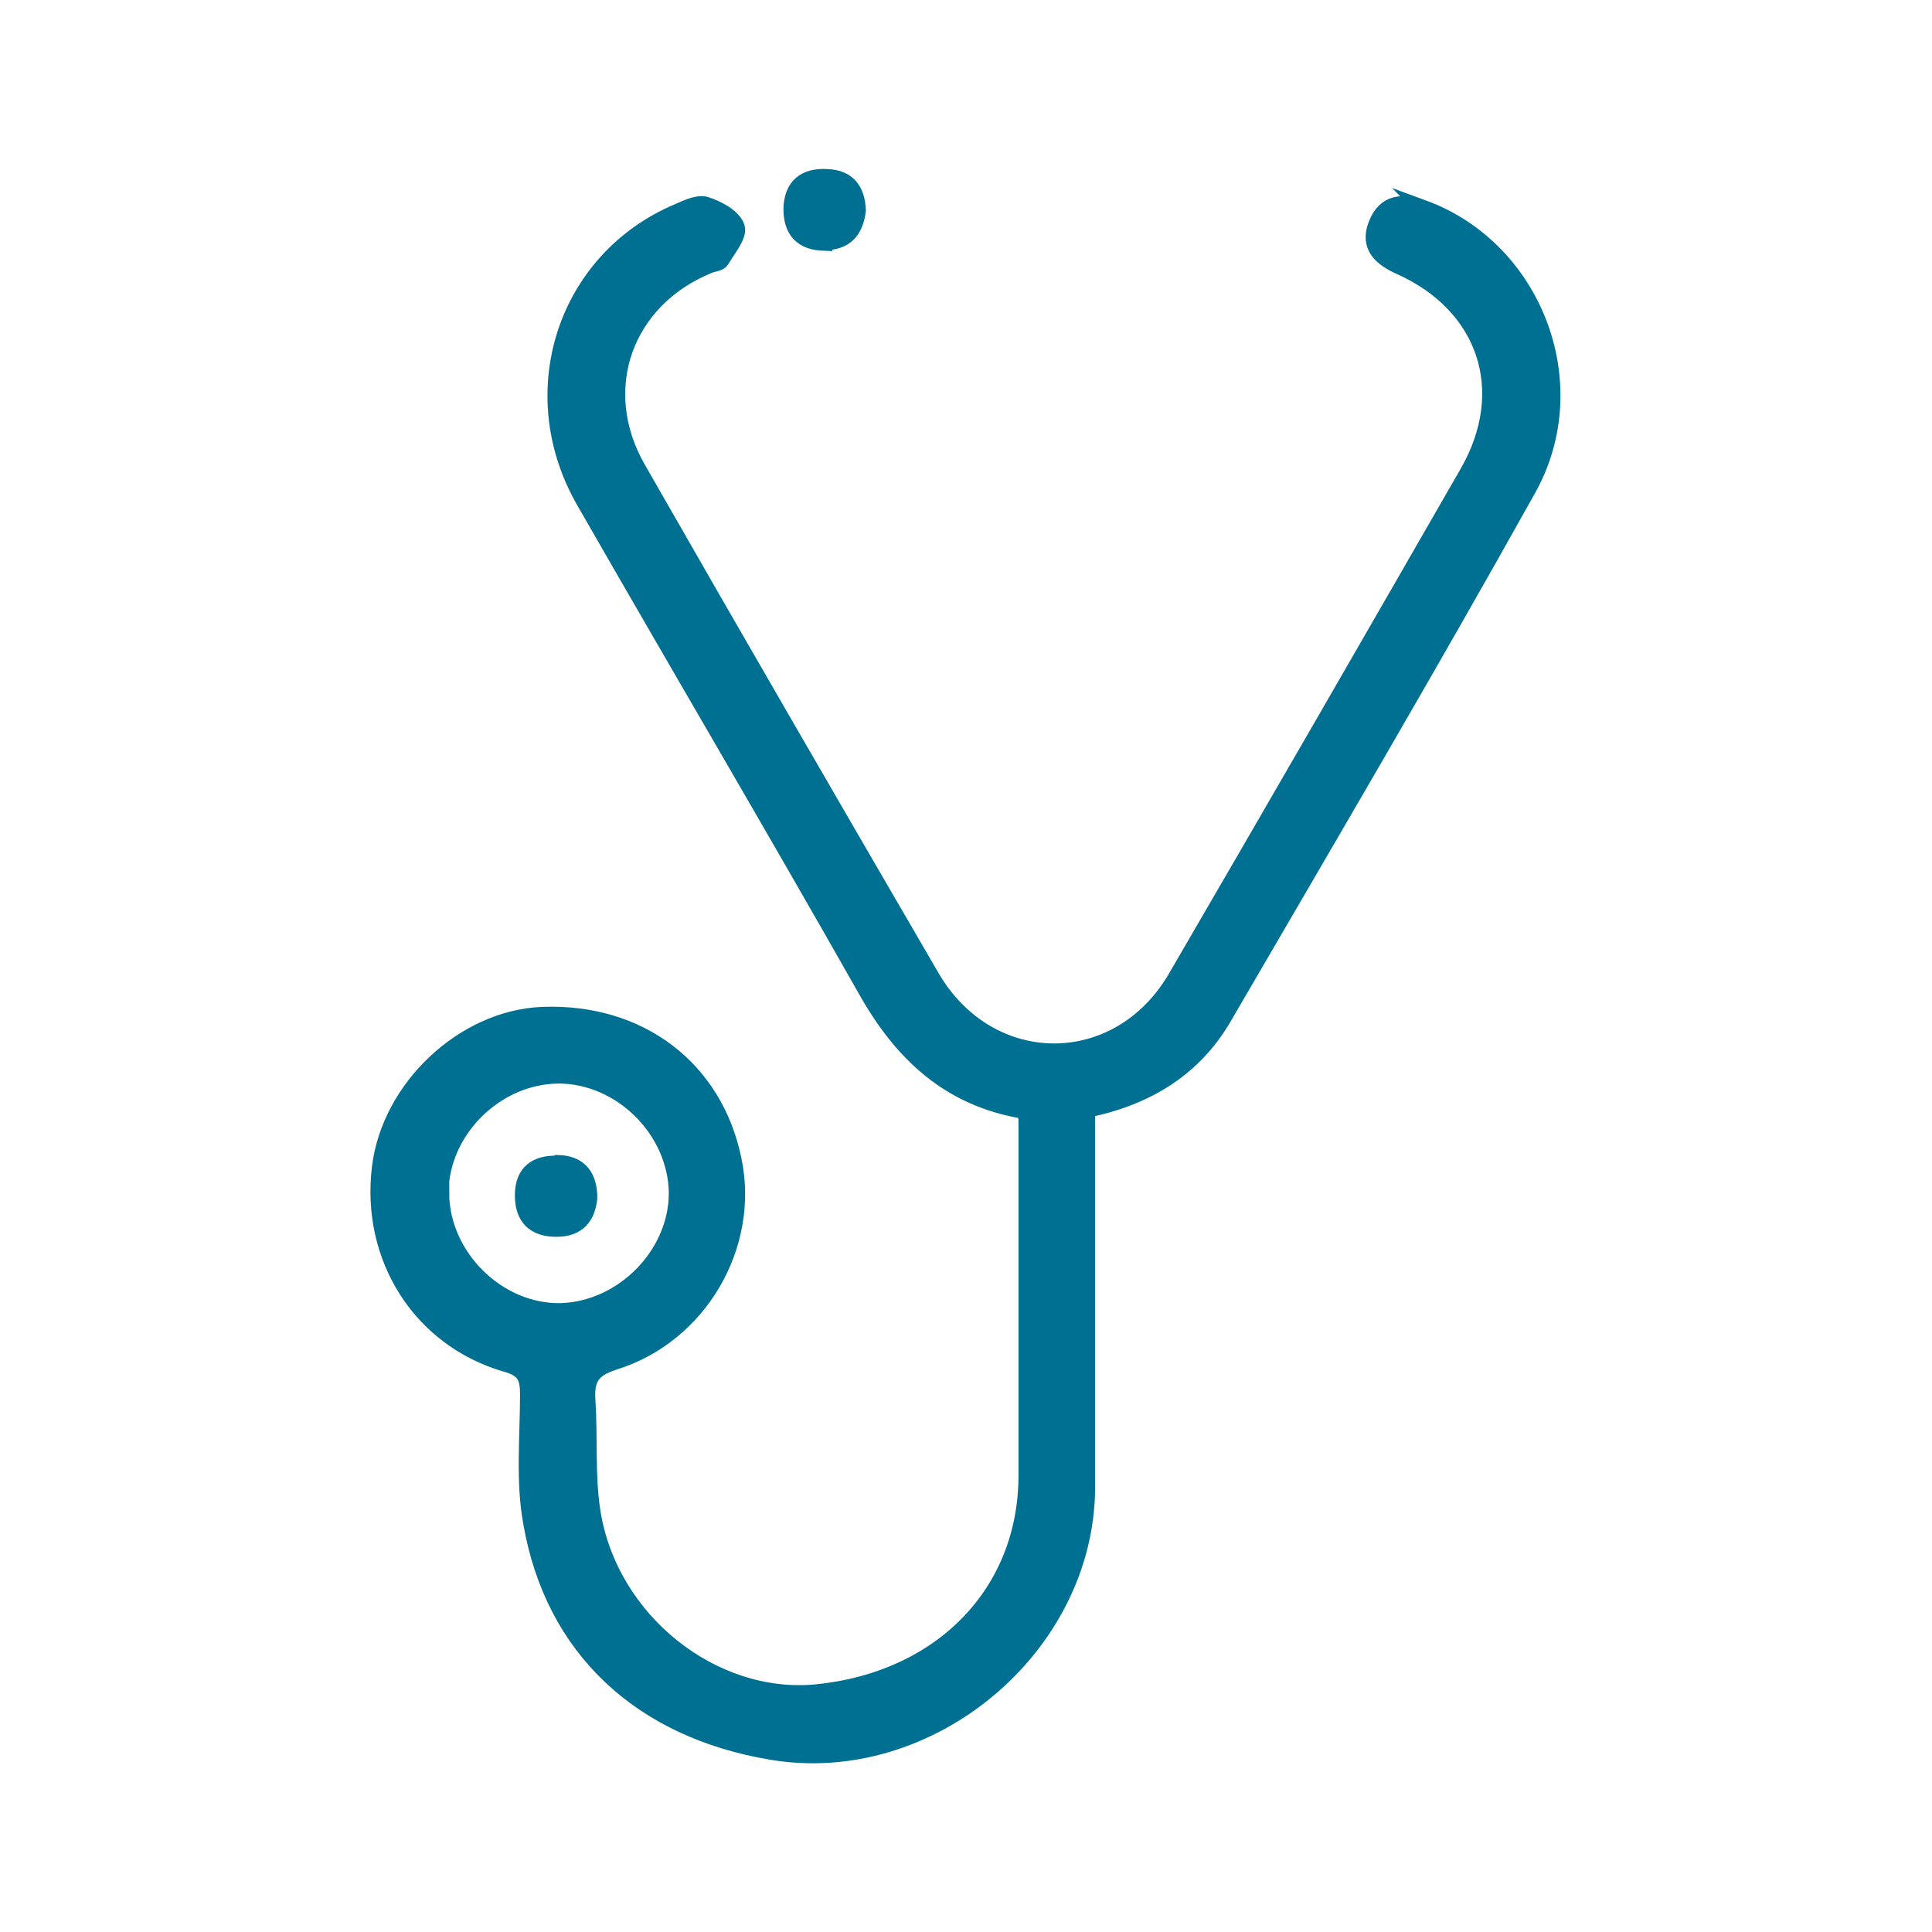 <?xml version="1.0" encoding="UTF-8"?><svg id="Calque_1" xmlns="http://www.w3.org/2000/svg" viewBox="0 0 30 30"><defs><style>.cls-1{fill:#007092;stroke:#007092;stroke-miterlimit:10;stroke-width:.25px;}</style></defs><path class="cls-1" d="M22.11,3.24c-.33-.12-.6-.11-.74,.25-.13,.34,.08,.52,.37,.65,1.34,.6,1.78,1.93,1.05,3.2-1.5,2.61-3.01,5.23-4.53,7.84-.89,1.53-2.89,1.53-3.79,0-1.53-2.63-3.06-5.27-4.57-7.91-.7-1.23-.2-2.62,1.11-3.15,.07-.03,.16-.03,.19-.08,.1-.17,.28-.38,.24-.51-.05-.16-.29-.29-.48-.35-.12-.04-.3,.05-.44,.11-1.74,.74-2.42,2.8-1.45,4.49,1.45,2.53,2.93,5.04,4.37,7.58,.56,1,1.3,1.7,2.47,1.89,.02,.08,.03,.11,.03,.13,0,1.84,0,3.69,0,5.53,0,1.83-1.33,3.18-3.27,3.37-1.6,.15-3.2-1.11-3.47-2.8-.09-.57-.04-1.16-.08-1.74-.02-.33,.07-.48,.41-.59,1.33-.41,2.14-1.81,1.86-3.14-.29-1.42-1.46-2.31-2.97-2.25-1.22,.05-2.37,1.13-2.52,2.37-.17,1.39,.62,2.66,1.96,3.05,.29,.08,.34,.21,.34,.47,0,.67-.07,1.35,.05,2,.34,1.95,1.7,3.21,3.72,3.55,2.46,.42,4.9-1.62,4.91-4.1,0-1.8,0-3.6,0-5.41v-.46c.93-.19,1.66-.64,2.12-1.43,1.59-2.73,3.19-5.45,4.73-8.21,.91-1.63,.09-3.73-1.63-4.36ZM6.84,18.53c0-.97,.85-1.82,1.83-1.83,.97,0,1.82,.84,1.84,1.81,.01,.96-.83,1.82-1.8,1.85-.98,.02-1.86-.85-1.86-1.84Z"/><path class="cls-1" d="M12.8,3.76c.33,0,.48-.18,.52-.49-.01-.31-.15-.51-.48-.52-.34-.02-.54,.14-.55,.49,0,.34,.16,.52,.51,.53Z"/><path class="cls-1" d="M8.66,18.07c-.34-.01-.54,.14-.54,.49,0,.34,.17,.52,.52,.52,.33,0,.48-.18,.51-.48,0-.33-.15-.53-.48-.54Z"/></svg>
